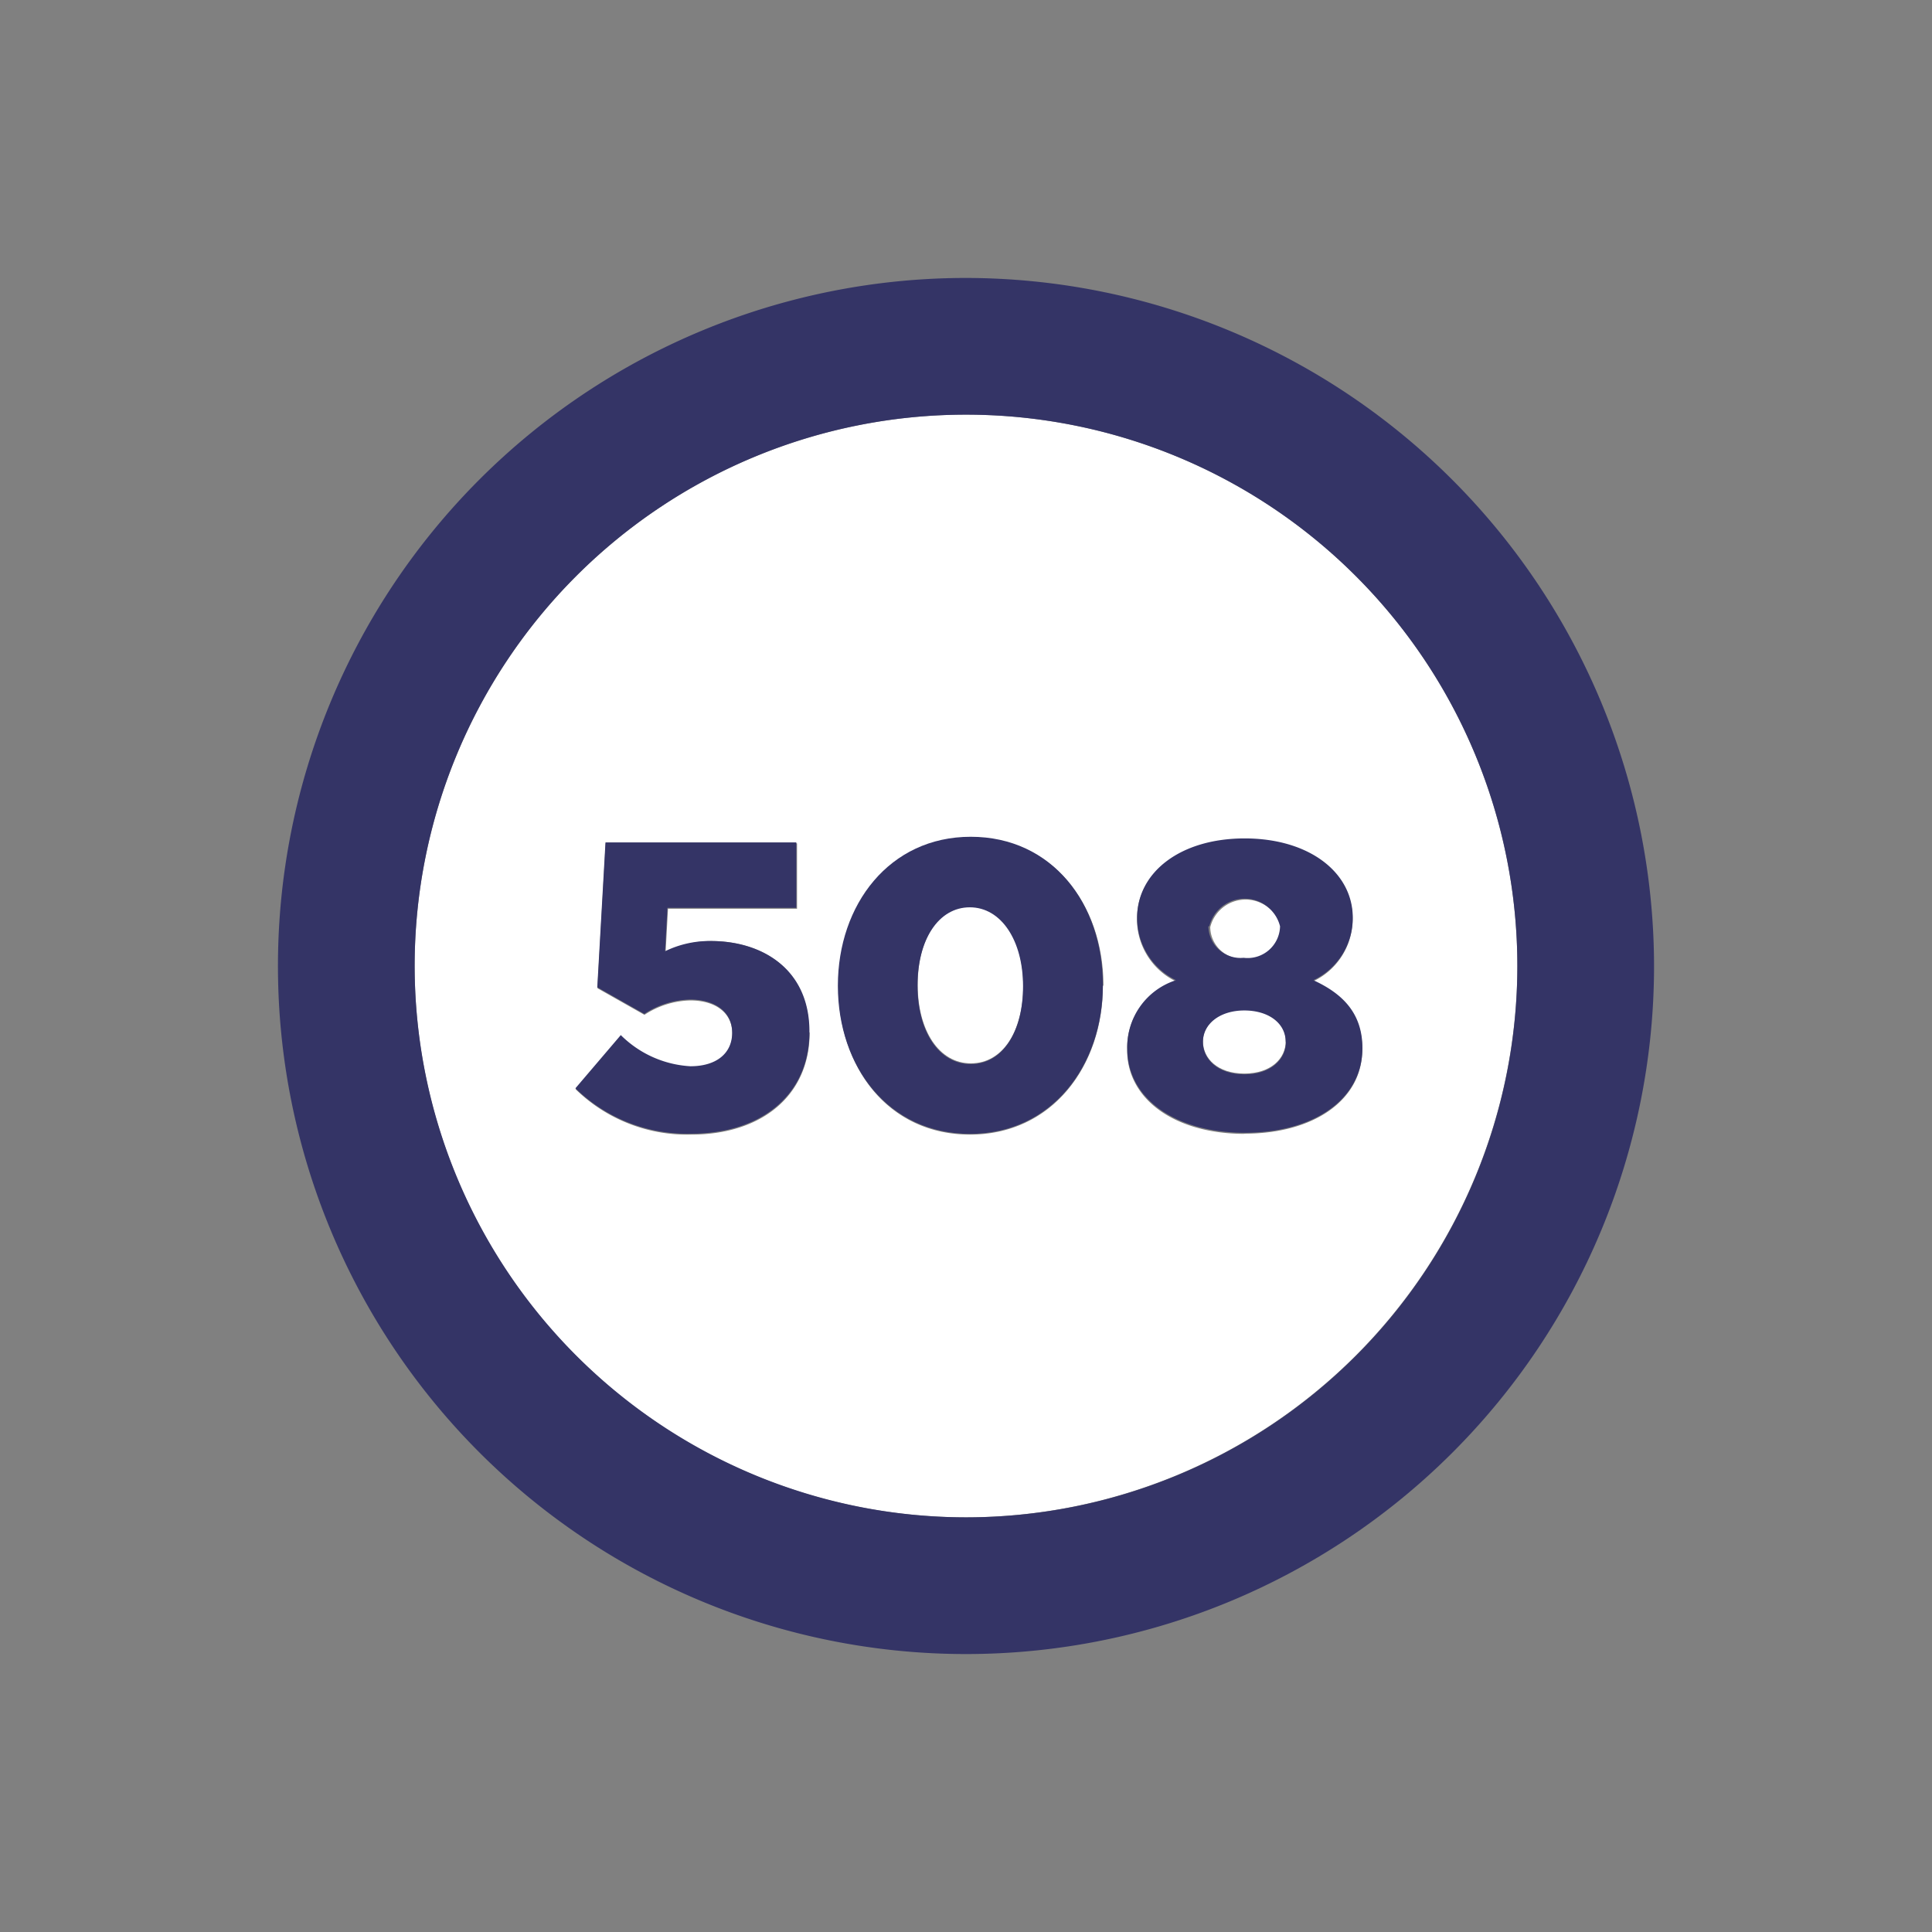 <svg id="Icons_-_OUTLINE" data-name="Icons - OUTLINE" xmlns="http://www.w3.org/2000/svg" viewBox="0 0 106 106"><rect x="0" y="0" width="106" height="106" fill="#808080" stroke="none"/><defs><style>.cls-1{fill:#fff;}.cls-2{fill:#343466;}</style></defs><title>icon_res_</title><path class="cls-1" d="M53.22,49.74c-1.73,0-2.87,1.77-2.87,4.29v0c0,2.51,1.17,4.31,2.92,4.31s2.87-1.77,2.87-4.26v0C56.14,51.56,55,49.74,53.22,49.74Z"/><path class="cls-1" d="M68.28,52.6a1.78,1.78,0,0,0,2-1.73v0a2,2,0,0,0-3.88,0v0A1.76,1.76,0,0,0,68.28,52.6Z"/><path class="cls-1" d="M68.28,55.4C67,55.4,66,56.1,66,57.13v0c0,0.94.81,1.77,2.27,1.77s2.27-.83,2.27-1.77v0C70.55,56.1,69.63,55.4,68.28,55.4Z"/><path class="cls-1" d="M83.25,53A30.25,30.25,0,1,0,53,83.25,30.29,30.29,0,0,0,83.25,53ZM44.42,56.66c0,3.48-2.67,5.59-6.49,5.59a8.76,8.76,0,0,1-6.35-2.49l2.49-2.92a5.88,5.88,0,0,0,3.82,1.71c1.44,0,2.29-.72,2.29-1.84v0c0-1.15-.94-1.82-2.31-1.82a4.76,4.76,0,0,0-2.51.79l-2.58-1.46,0.45-7.95h10.5v3.59H36.65l-0.13,2.38A5.55,5.55,0,0,1,39,51.63c2.83,0,5.39,1.57,5.39,5v0Zm16.09-2.58c0,4.44-2.81,8.17-7.29,8.17S46,58.57,46,54.12v0c0-4.44,2.83-8.17,7.29-8.17s7.25,3.68,7.25,8.13v0Zm7.77,8.13c-3.77,0-6.44-1.86-6.44-4.6v0a3.84,3.84,0,0,1,2.67-3.77,3.79,3.79,0,0,1-2.13-3.43v0c0-2.49,2.38-4.35,5.9-4.35s5.93,1.86,5.93,4.35v0a3.77,3.77,0,0,1-2.16,3.43c1.59,0.74,2.69,1.79,2.69,3.73v0C74.75,60.38,72.05,62.2,68.28,62.2Z"/><path class="cls-2" d="M53,15.25A37.75,37.75,0,1,0,90.75,53,37.8,37.8,0,0,0,53,15.25ZM22.75,53A30.25,30.25,0,1,1,53,83.25,30.29,30.29,0,0,1,22.75,53Z"/><path class="cls-2" d="M39,51.63a5.55,5.55,0,0,0-2.51.56l0.13-2.38h7.07V46.22H33.22l-0.45,7.95,2.58,1.46a4.76,4.76,0,0,1,2.51-.79c1.37,0,2.31.67,2.31,1.82v0c0,1.12-.85,1.84-2.29,1.84a5.88,5.88,0,0,1-3.82-1.71l-2.49,2.92a8.76,8.76,0,0,0,6.35,2.49c3.82,0,6.49-2.11,6.49-5.59v0C44.42,53.2,41.86,51.63,39,51.63Z"/><path class="cls-2" d="M53.26,45.91c-4.47,0-7.29,3.73-7.29,8.17v0c0,4.44,2.78,8.13,7.25,8.13s7.29-3.73,7.29-8.17v0C60.51,49.59,57.73,45.91,53.26,45.91Zm2.87,8.21c0,2.49-1.12,4.26-2.87,4.26s-2.92-1.79-2.92-4.31v0c0-2.51,1.15-4.29,2.87-4.29s2.92,1.82,2.92,4.33v0Z"/><path class="cls-2" d="M74.75,57.51c0-1.93-1.1-3-2.69-3.73a3.77,3.77,0,0,0,2.16-3.43v0c0-2.49-2.4-4.35-5.93-4.35s-5.9,1.86-5.9,4.35v0a3.79,3.79,0,0,0,2.13,3.43,3.84,3.84,0,0,0-2.67,3.77v0c0,2.74,2.67,4.6,6.44,4.6s6.46-1.82,6.46-4.65v0Zm-8.4-6.69a2,2,0,0,1,3.88,0v0a1.78,1.78,0,0,1-2,1.73,1.76,1.76,0,0,1-1.93-1.73v0Zm4.2,6.35c0,0.94-.81,1.77-2.27,1.77S66,58.12,66,57.17v0c0-1,.94-1.73,2.27-1.73s2.27,0.7,2.27,1.73v0Z"/></svg>